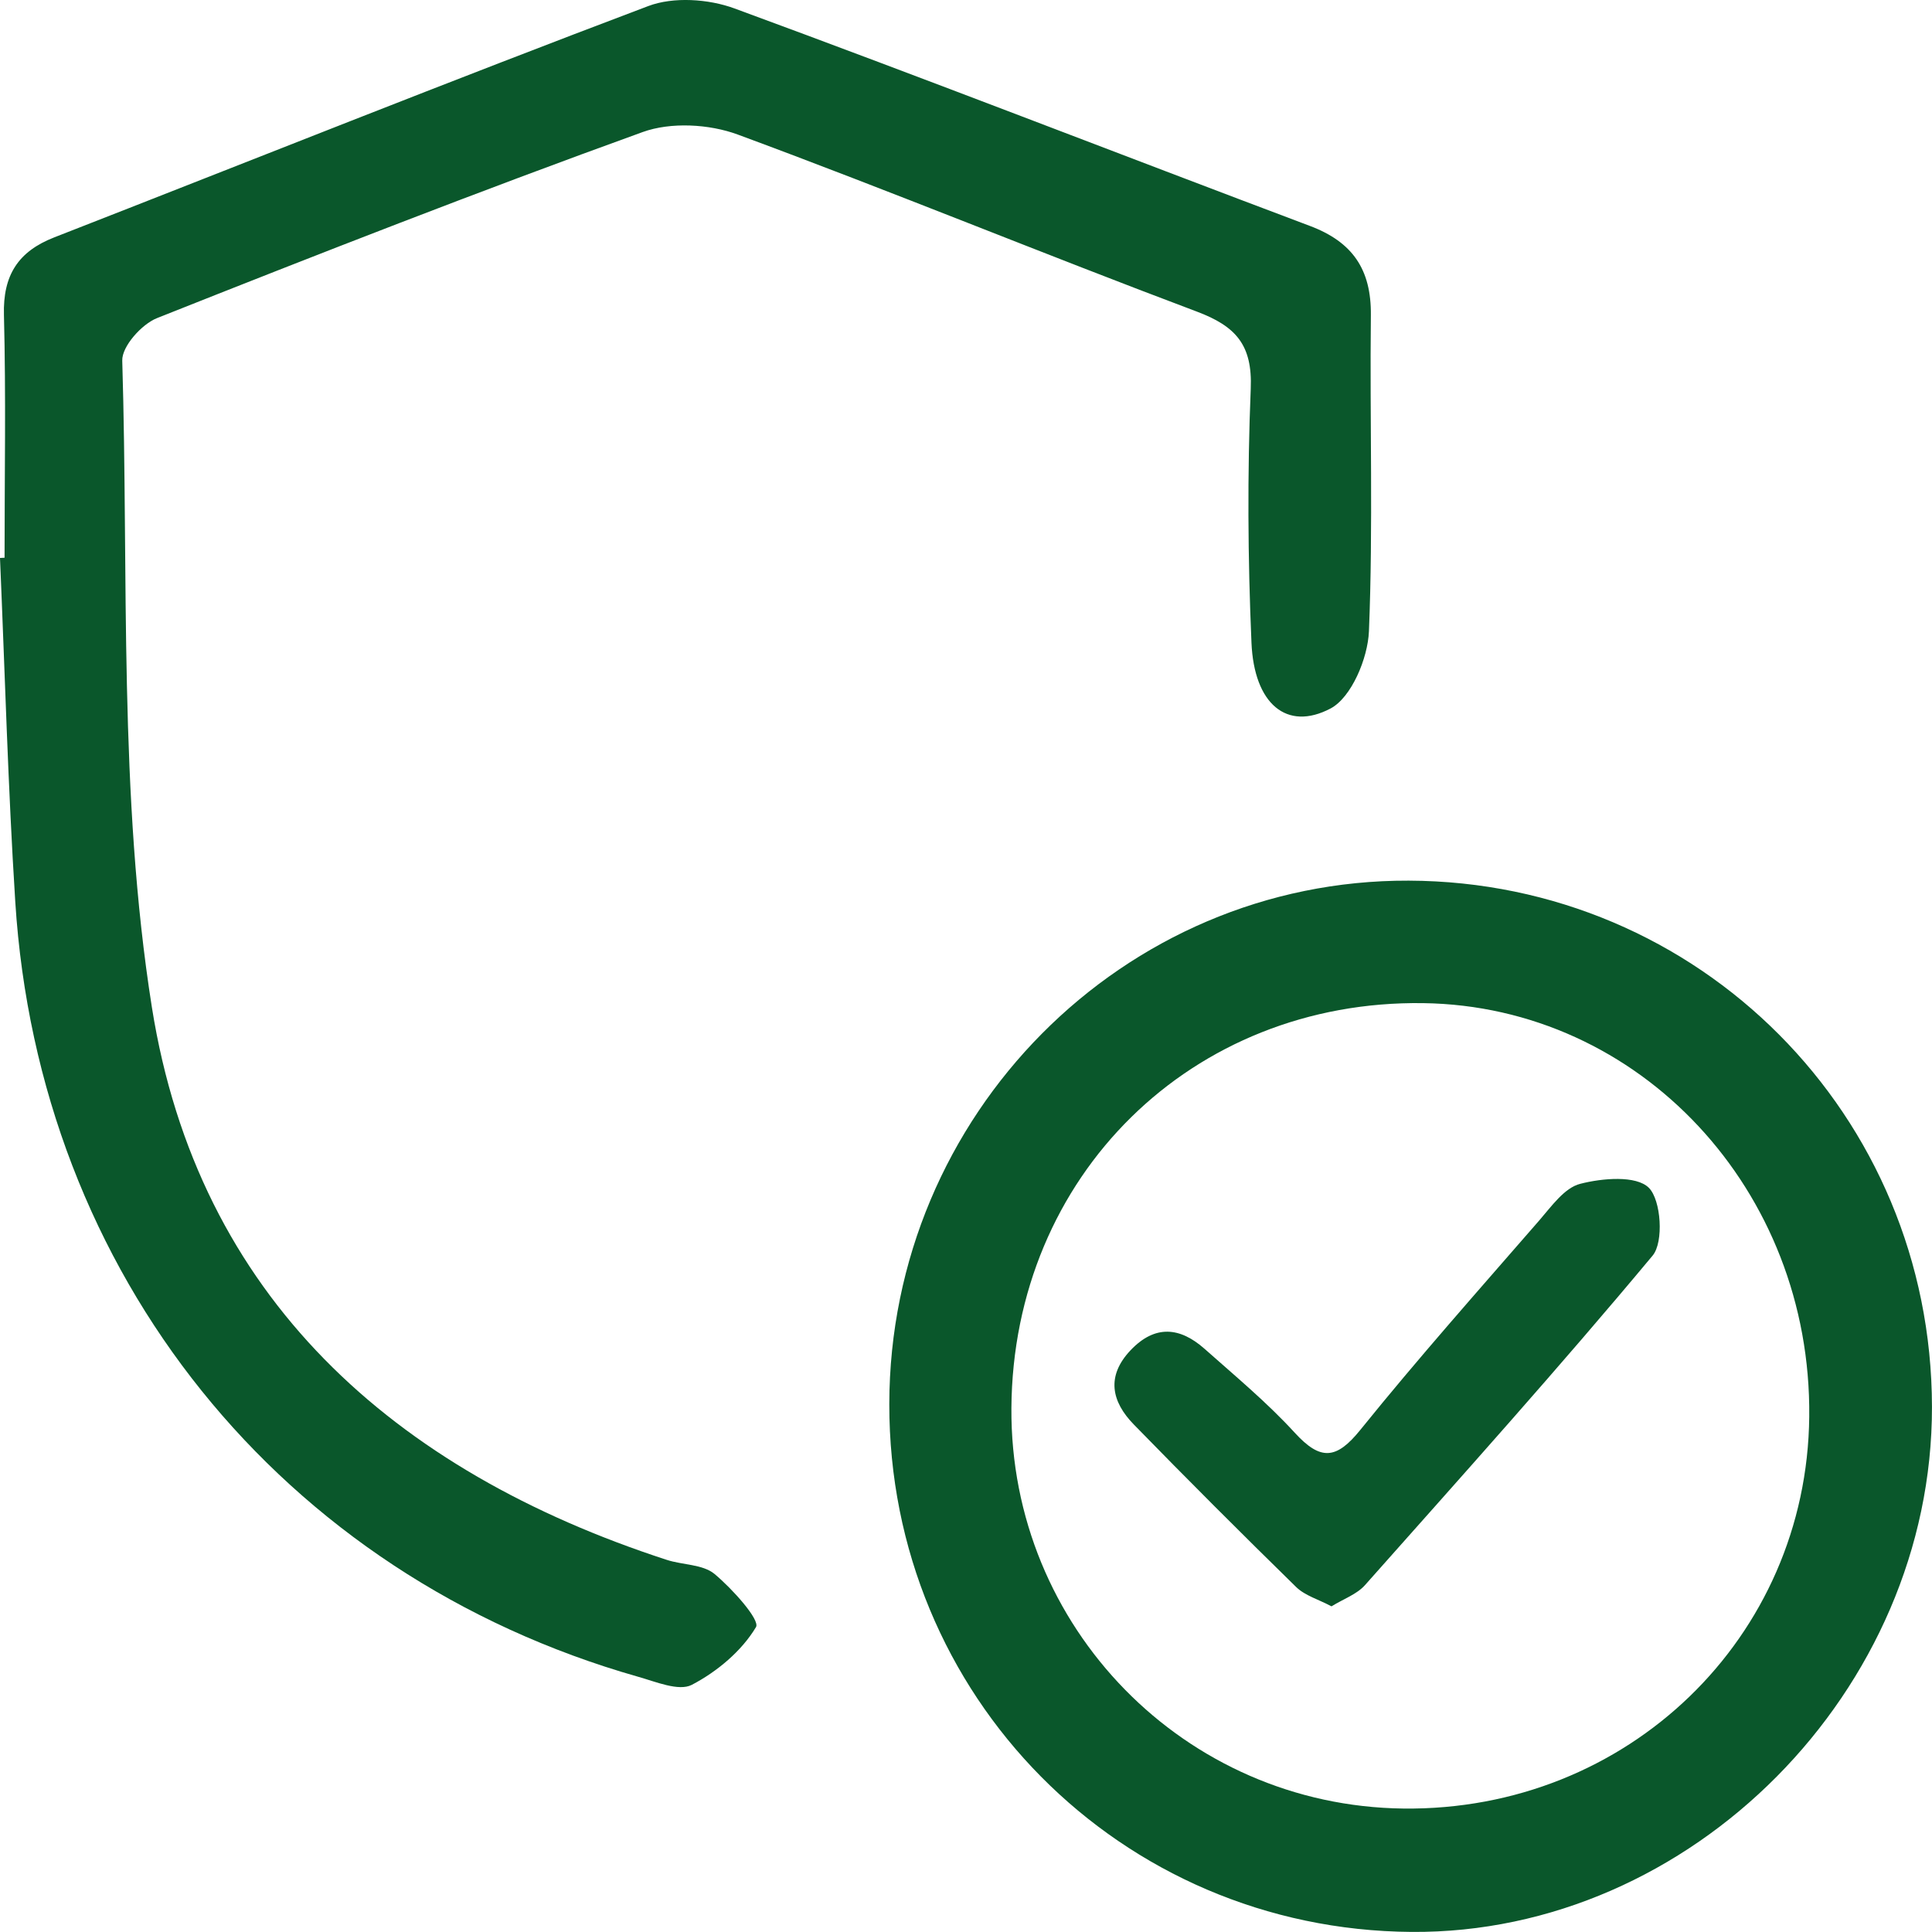 <svg xmlns="http://www.w3.org/2000/svg" width="50" height="50" viewBox="0 0 50 50" fill="none"><path d="M0.118 14.434C0.118 12.34 0.156 10.246 0.102 8.152C0.073 7.121 0.472 6.507 1.402 6.144C6.525 4.144 11.629 2.101 16.774 0.158C17.427 -0.09 18.338 -0.029 19.01 0.219C23.99 2.049 28.931 3.976 33.898 5.846C35.001 6.26 35.491 6.97 35.478 8.158C35.447 10.885 35.539 13.615 35.428 16.338C35.399 17.038 34.975 18.05 34.434 18.336C33.299 18.933 32.455 18.214 32.388 16.634C32.293 14.447 32.28 12.25 32.369 10.063C32.417 8.926 31.983 8.444 30.977 8.065C27.004 6.572 23.076 4.953 19.093 3.482C18.354 3.209 17.36 3.154 16.631 3.418C12.412 4.943 8.236 6.575 4.065 8.232C3.667 8.389 3.151 8.967 3.164 9.334C3.332 14.919 3.062 20.587 3.931 26.07C5.123 33.579 10.198 38.072 17.252 40.368C17.663 40.503 18.182 40.481 18.488 40.731C18.95 41.114 19.676 41.923 19.565 42.109C19.195 42.729 18.558 43.262 17.905 43.603C17.567 43.779 16.971 43.522 16.513 43.394C7.28 40.767 1.004 32.978 0.395 23.334C0.207 20.372 0.127 17.405 0 14.44C0.038 14.44 0.08 14.437 0.118 14.434Z" fill="#0A572B"></path><path d="M36.456 22.791C43.978 22.817 49.99 28.858 49.999 36.409C50.012 43.751 43.765 50.052 36.529 49.998C28.991 49.943 23.005 43.889 23.015 36.338C23.024 28.855 29.065 22.765 36.456 22.791ZM26.175 36.438C26.137 42.113 30.661 46.738 36.319 46.805C42.121 46.873 46.766 42.386 46.823 36.663C46.884 30.801 42.439 26.038 36.832 25.961C30.843 25.878 26.216 30.429 26.175 36.441V36.438Z" fill="#0A572B"></path><path d="M34.455 41.57C34.124 41.393 33.777 41.297 33.547 41.075C32.13 39.688 30.725 38.284 29.342 36.865C28.769 36.277 28.619 35.618 29.262 34.941C29.896 34.276 30.54 34.347 31.171 34.905C31.967 35.612 32.792 36.296 33.509 37.08C34.175 37.806 34.583 37.777 35.207 37.003C36.698 35.156 38.275 33.38 39.833 31.588C40.149 31.225 40.486 30.74 40.897 30.637C41.471 30.489 42.344 30.415 42.672 30.74C42.99 31.058 43.061 32.143 42.771 32.493C40.353 35.394 37.829 38.204 35.322 41.027C35.112 41.261 34.771 41.38 34.462 41.57H34.455Z" fill="#0A572B"></path></svg>